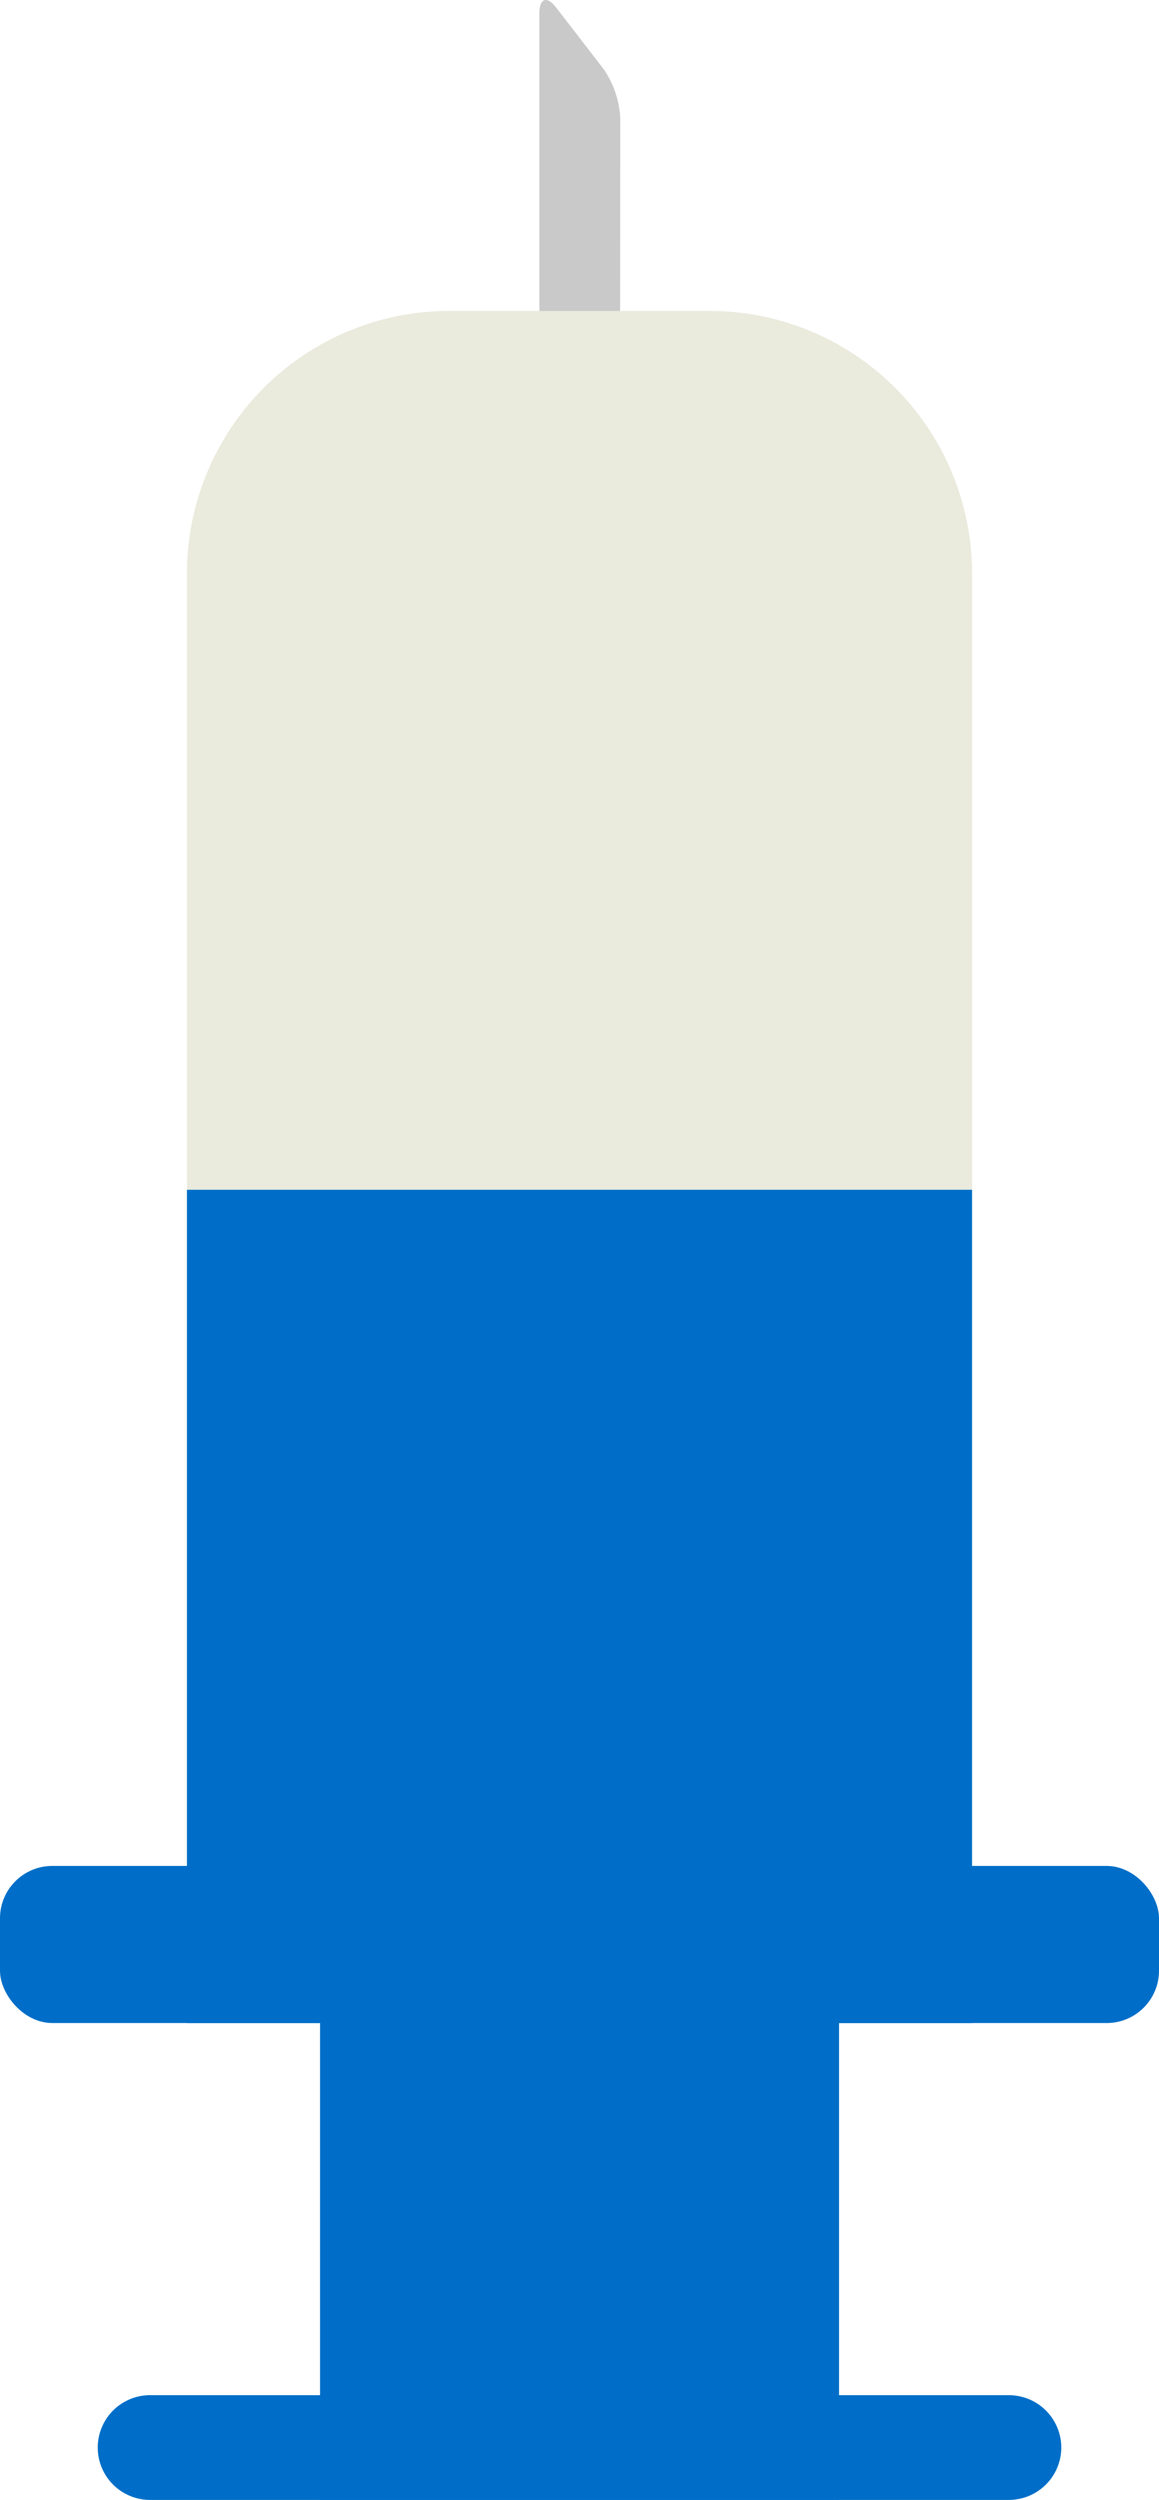 <svg xmlns="http://www.w3.org/2000/svg" viewBox="0 0 113.89 245.54"><defs><style>.cls-1{fill:#006ec8;}.cls-2{fill:#cac9c9;}.cls-3{fill:#eaeadd;}</style></defs><title>catch_vaccine01_syringe03</title><g id="レイヤー_2" data-name="レイヤー 2"><g id="contents"><rect class="cls-1" x="31.45" y="142.62" width="51" height="102.92"/><path class="cls-2" d="M60.92,71.75a2.72,2.72,0,0,1-2.71,2.71H55.69A2.72,2.72,0,0,1,53,71.75V1.31c0-1.49.75-1.75,1.66-.56l4.63,6a9.3,9.3,0,0,1,1.66,4.86Z"/><path class="cls-1" d="M104.29,240.4a5.16,5.16,0,0,1-5.14,5.14H14.75a5.14,5.14,0,1,1,0-10.29h84.4A5.16,5.16,0,0,1,104.29,240.4Z"/><path class="cls-3" d="M18.37,183.27v-127A25.79,25.79,0,0,1,44.09,30.54H69.81A25.79,25.79,0,0,1,95.52,56.25v127"/><rect class="cls-1" x="18.37" y="116.86" width="77.15" height="81.84"/><rect class="cls-1" y="183.27" width="113.89" height="15.43" rx="5.14" ry="5.14"/></g></g></svg>